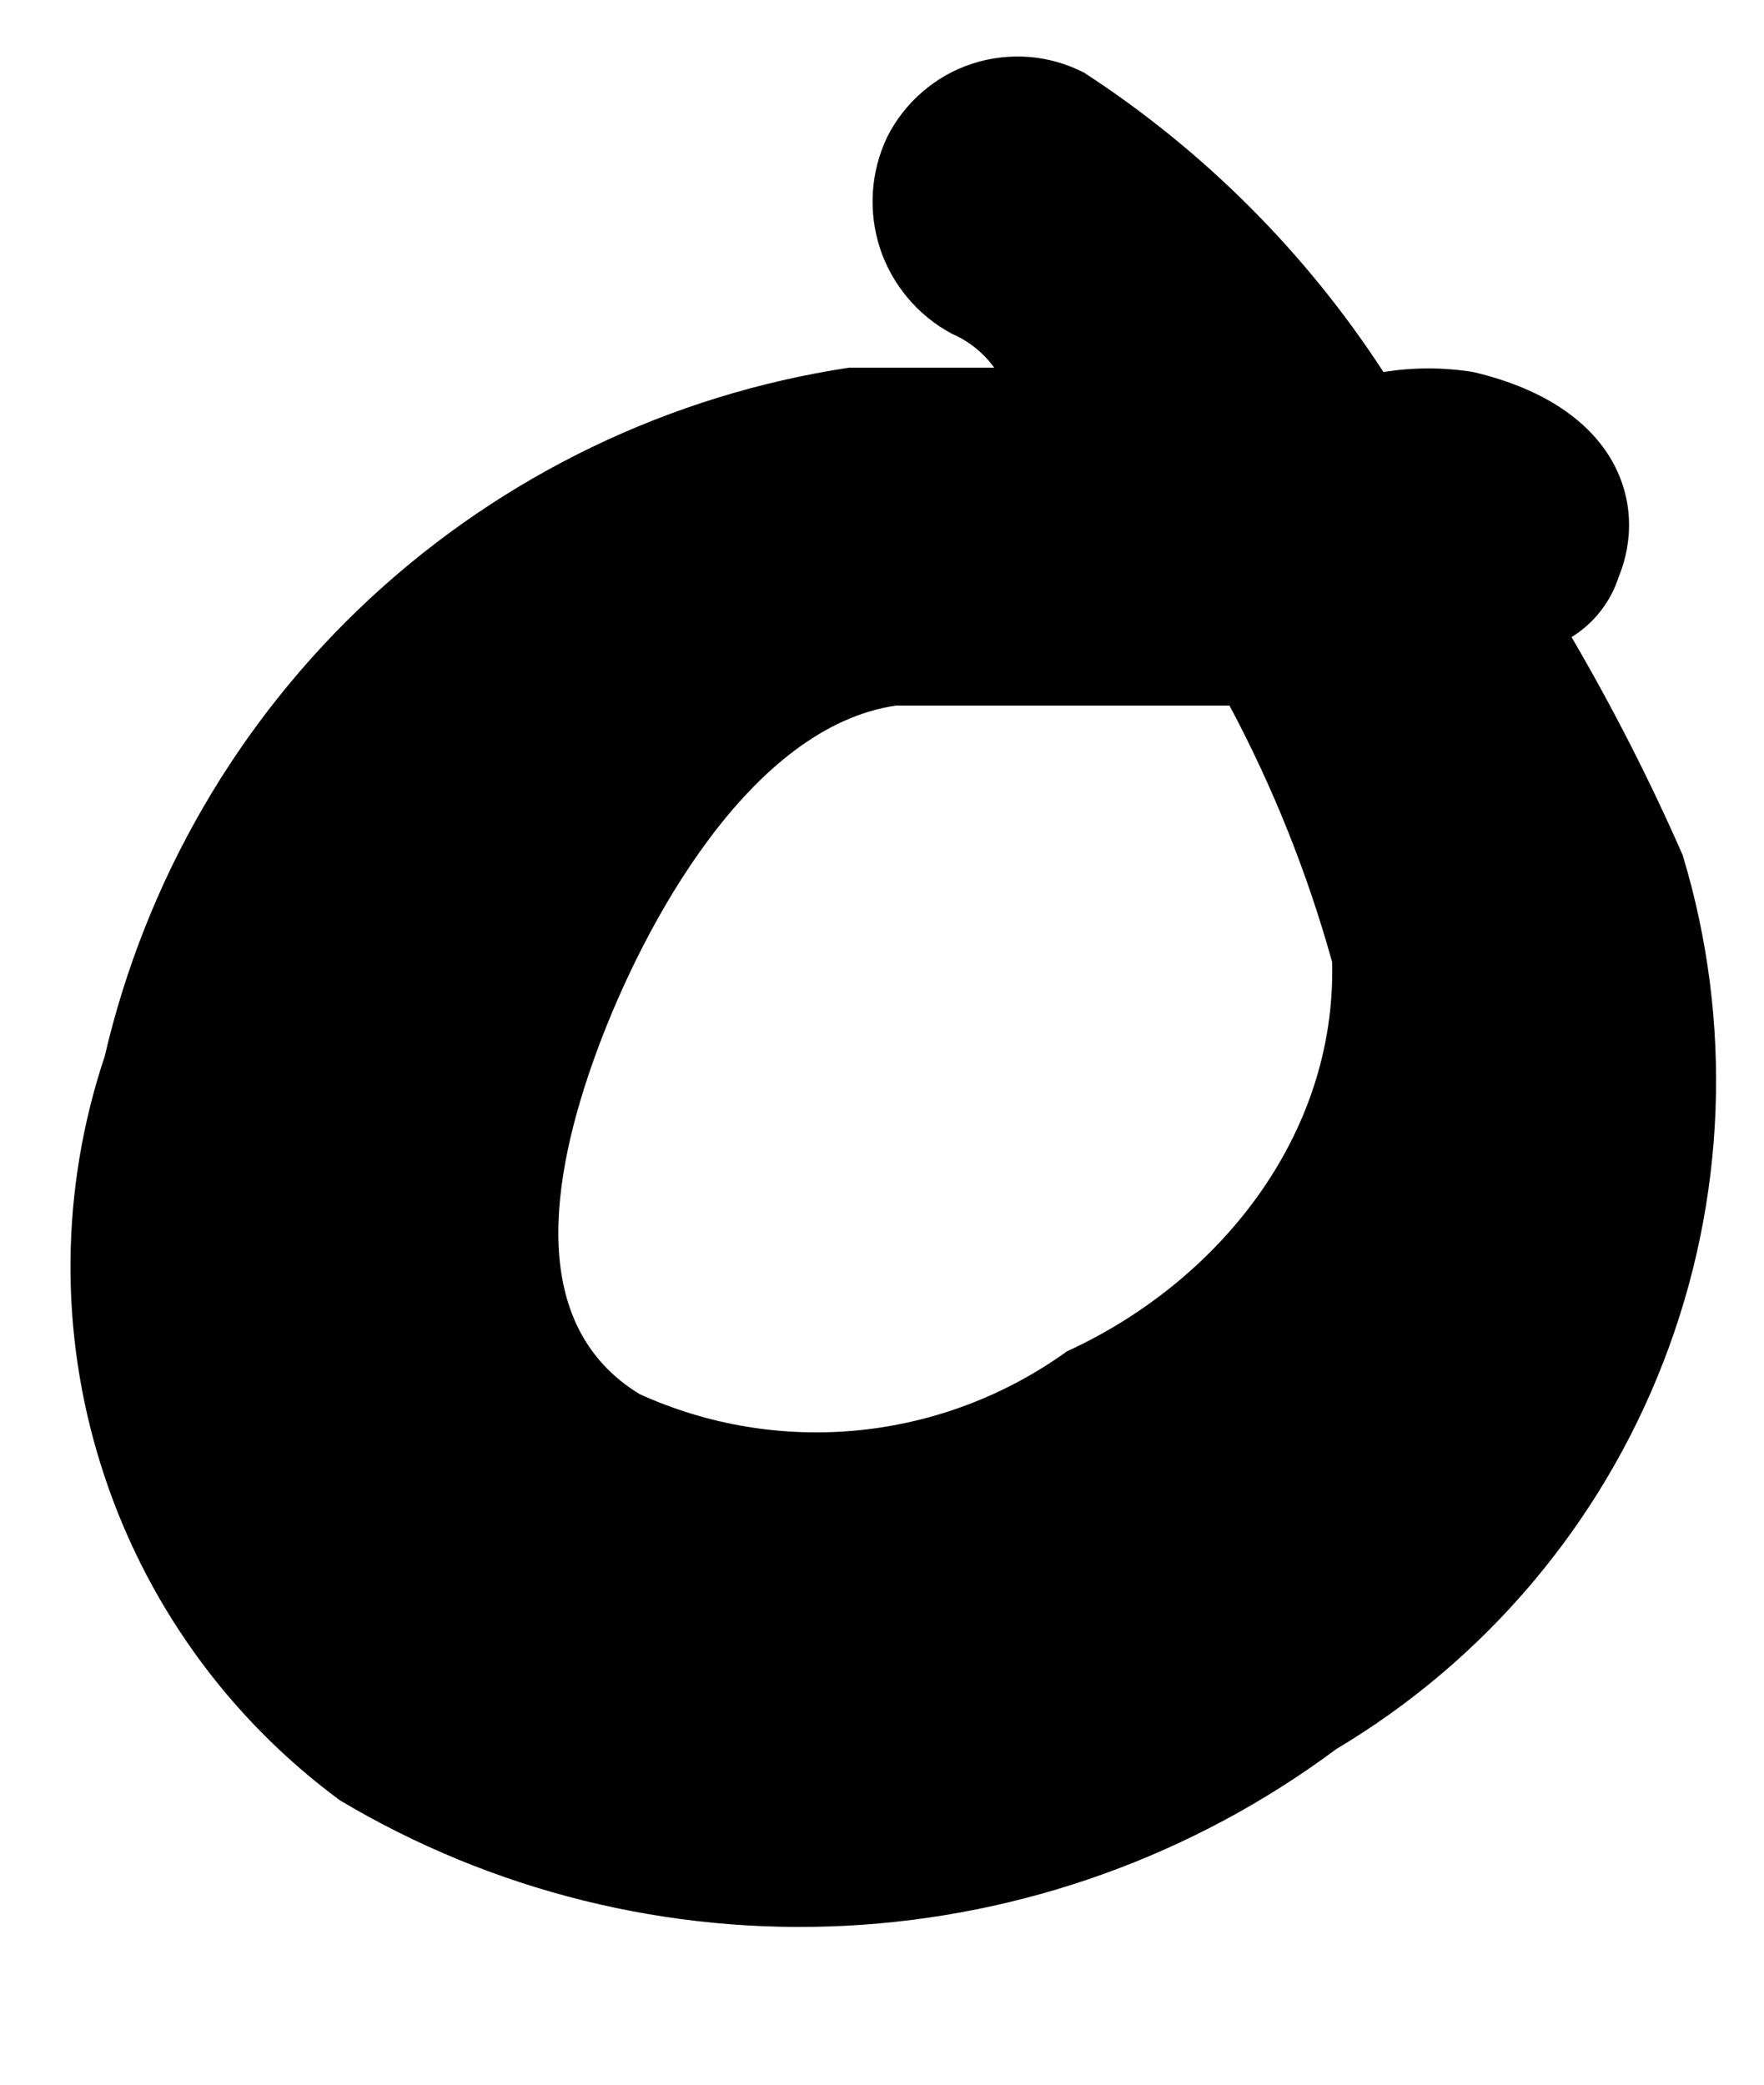 <svg width="11" height="13" viewBox="0 0 11 13" fill="none" xmlns="http://www.w3.org/2000/svg">
<path d="M9.8 3.973C9.939 3.887 10.043 3.755 10.093 3.6C10.28 3.147 10.093 2.533 9.187 2.32C9.001 2.29 8.812 2.29 8.627 2.32C8.142 1.574 7.506 0.938 6.76 0.453C6.653 0.398 6.537 0.365 6.417 0.355C6.298 0.346 6.177 0.36 6.063 0.397C5.949 0.434 5.843 0.494 5.753 0.572C5.662 0.65 5.587 0.746 5.533 0.853C5.429 1.07 5.413 1.318 5.487 1.547C5.562 1.775 5.722 1.966 5.933 2.08C6.04 2.126 6.132 2.199 6.2 2.293H5.293C4.179 2.462 3.141 2.961 2.313 3.727C1.486 4.492 0.908 5.489 0.653 6.587C0.376 7.416 0.368 8.312 0.632 9.145C0.895 9.979 1.416 10.708 2.12 11.227C3.071 11.794 4.169 12.066 5.275 12.009C6.381 11.952 7.445 11.568 8.333 10.907C9.264 10.352 9.982 9.502 10.373 8.492C10.765 7.482 10.807 6.37 10.493 5.333C10.289 4.867 10.057 4.413 9.8 3.973ZM6.653 8.427C6.272 8.702 5.824 8.872 5.356 8.919C4.888 8.966 4.415 8.888 3.987 8.693C3.293 8.267 3.427 7.36 3.72 6.56C4.013 5.76 4.68 4.533 5.587 4.4H7.667C7.938 4.908 8.153 5.445 8.307 6C8.333 7.093 7.587 8 6.653 8.427Z" fill="black"/>
</svg>
